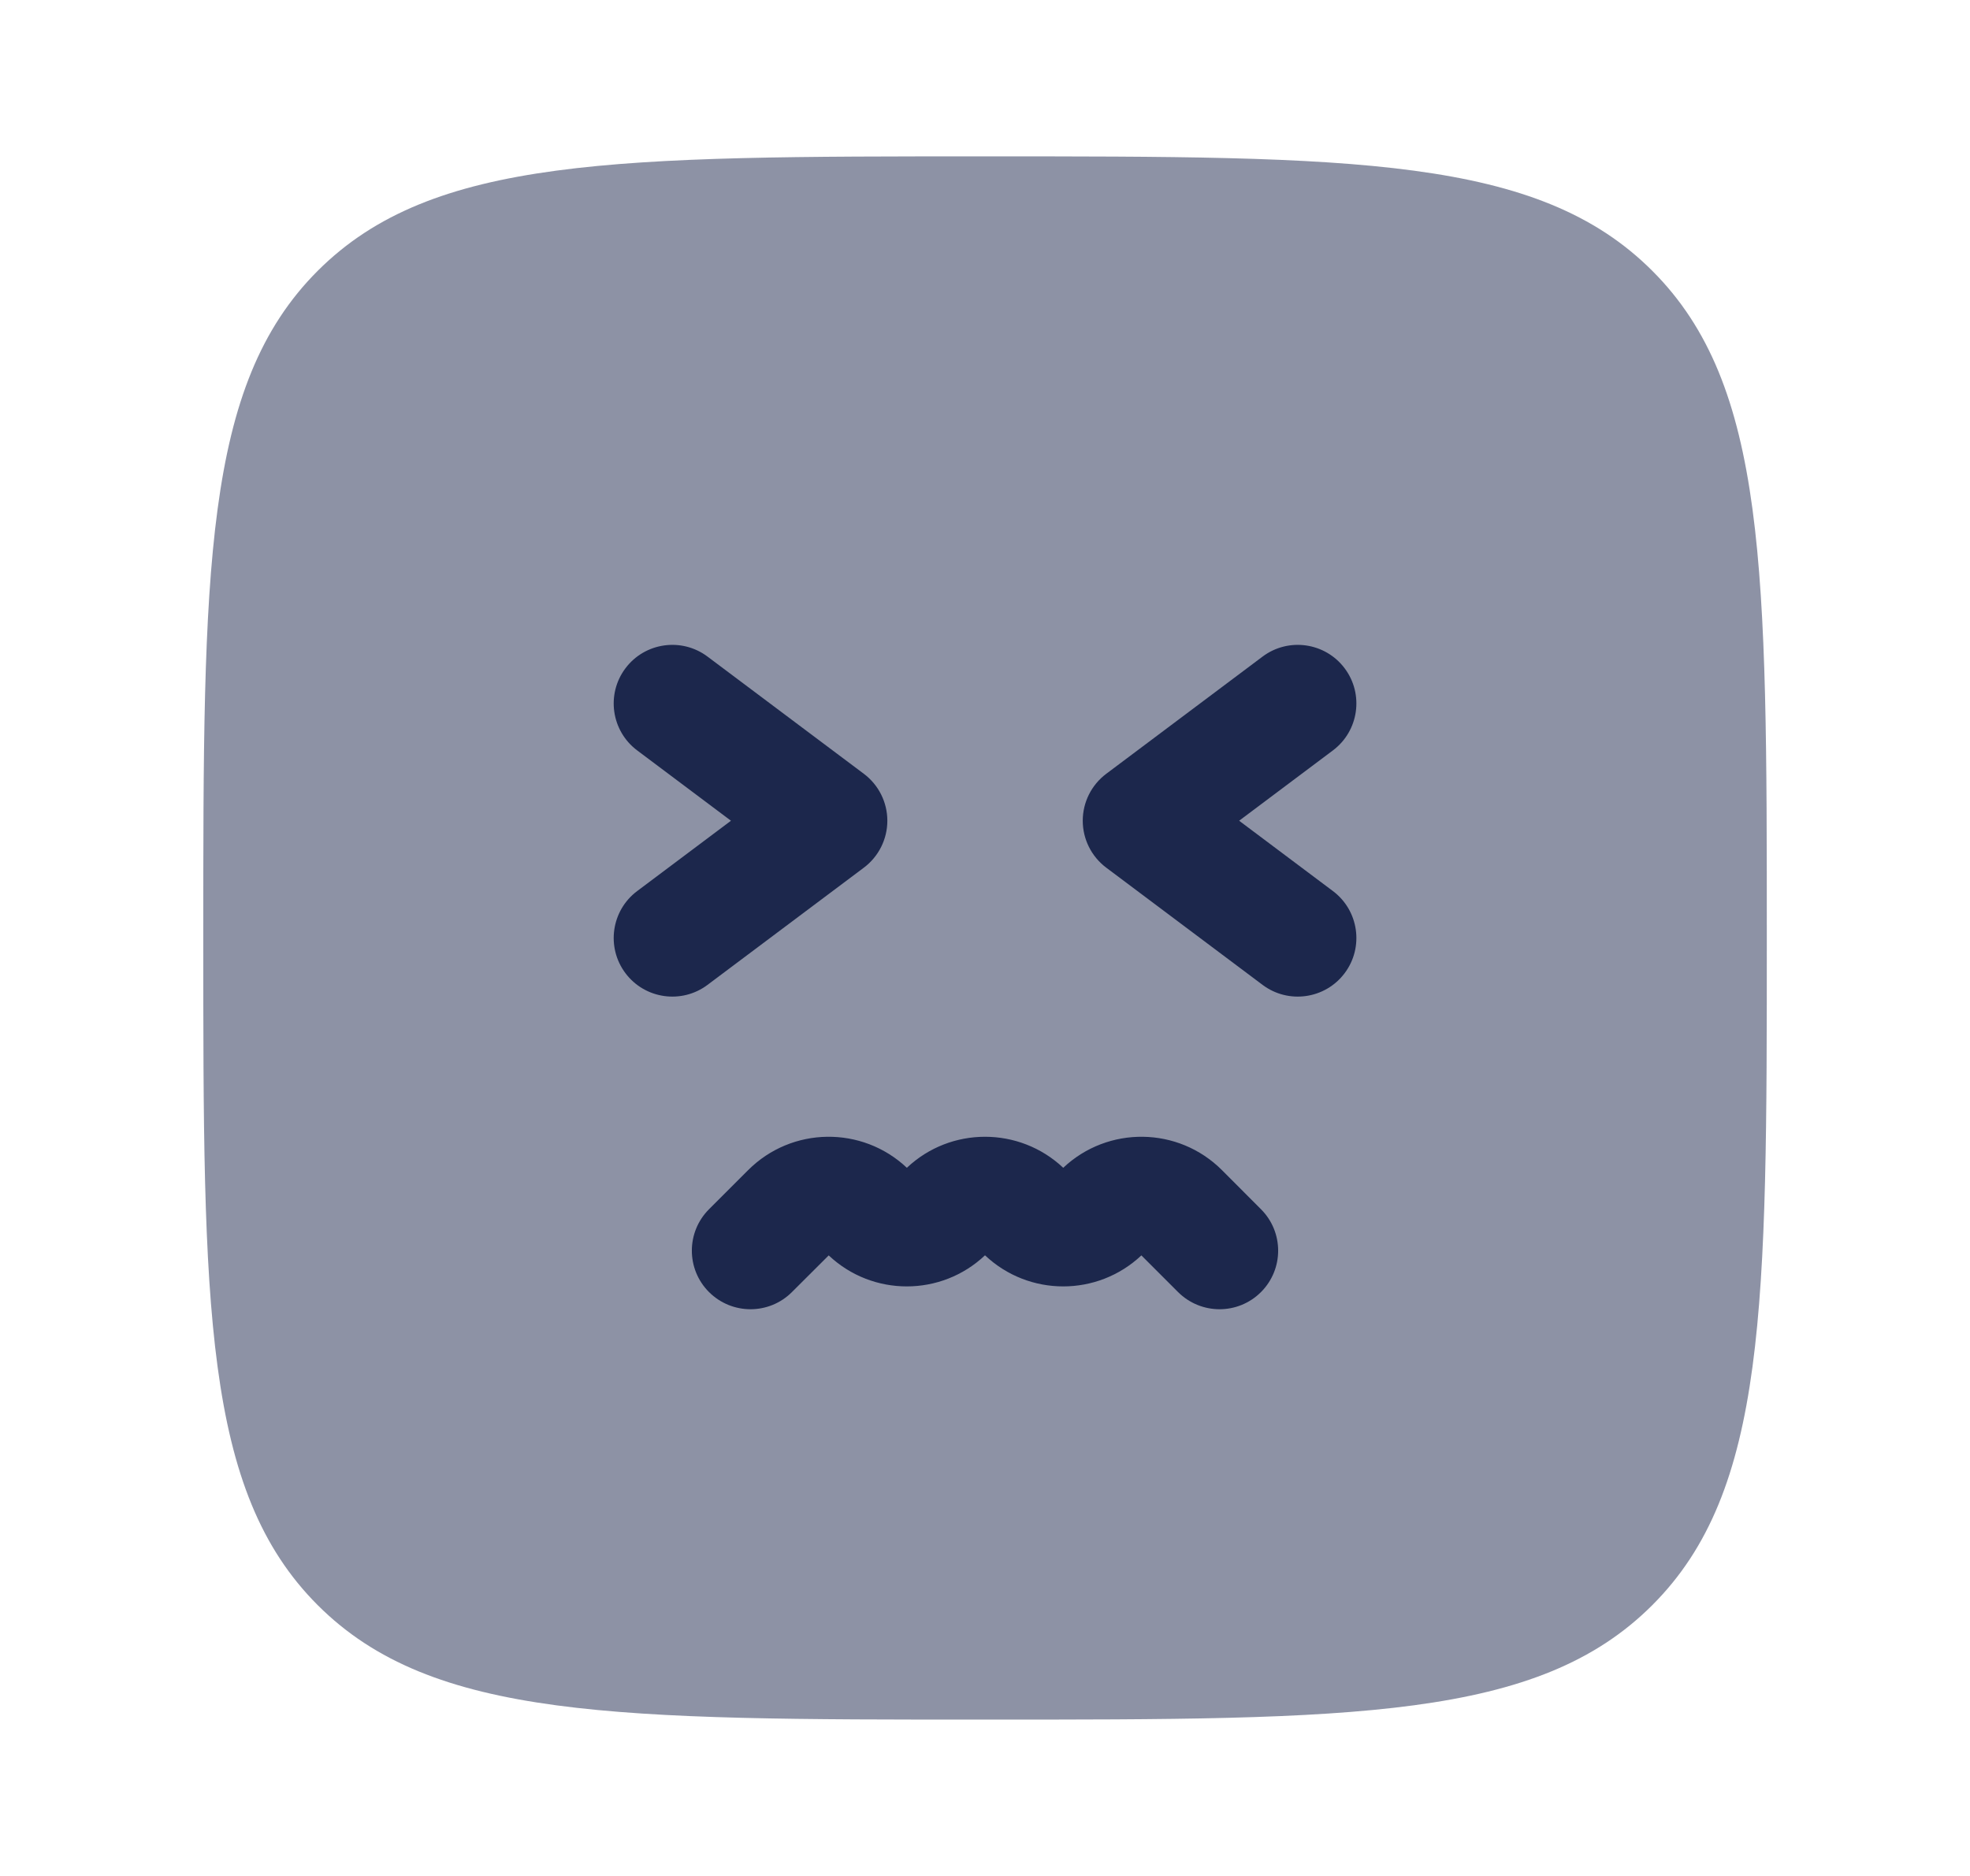 <svg width="21" height="20" viewBox="0 0 21 20" fill="none" xmlns="http://www.w3.org/2000/svg">
<path opacity="0.5" d="M3.387 2.887C2.167 4.107 2.167 6.072 2.167 10C2.167 13.928 2.167 15.893 3.387 17.113C4.608 18.333 6.572 18.333 10.5 18.333C14.429 18.333 16.393 18.333 17.613 17.113C18.834 15.893 18.834 13.928 18.834 10C18.834 6.072 18.834 4.107 17.613 2.887C16.393 1.667 14.429 1.667 10.5 1.667C6.572 1.667 4.608 1.667 3.387 2.887Z" fill="#1C274C"/>
<path d="M6.792 8C6.516 7.793 6.46 7.401 6.667 7.125C6.874 6.849 7.266 6.793 7.542 7L9.209 8.25C9.366 8.368 9.459 8.553 9.459 8.75C9.459 8.947 9.366 9.132 9.209 9.25L7.542 10.5C7.266 10.707 6.874 10.651 6.667 10.375C6.46 10.099 6.516 9.707 6.792 9.5L7.792 8.75L6.792 8Z" fill="#1C274C"/>
<path d="M14.334 7.125C14.541 7.401 14.485 7.793 14.209 8L13.209 8.75L14.209 9.5C14.485 9.707 14.541 10.099 14.334 10.375C14.127 10.651 13.735 10.707 13.459 10.5L11.792 9.25C11.635 9.132 11.542 8.947 11.542 8.75C11.542 8.553 11.635 8.368 11.792 8.25L13.459 7C13.735 6.793 14.127 6.849 14.334 7.125Z" fill="#1C274C"/>
<path d="M13.442 13.775C13.198 14.019 12.803 14.019 12.558 13.775L12.167 13.384C11.699 13.825 10.968 13.825 10.5 13.383C10.033 13.825 9.301 13.825 8.834 13.384L8.442 13.775C8.198 14.019 7.803 14.019 7.558 13.775C7.314 13.531 7.314 13.136 7.558 12.892L7.975 12.475C8.441 12.009 9.191 12.001 9.667 12.45C10.134 12.009 10.866 12.009 11.334 12.45C11.81 12.001 12.56 12.009 13.026 12.475L13.442 12.892C13.686 13.136 13.686 13.531 13.442 13.775Z" fill="#1C274C"/>
</svg>
